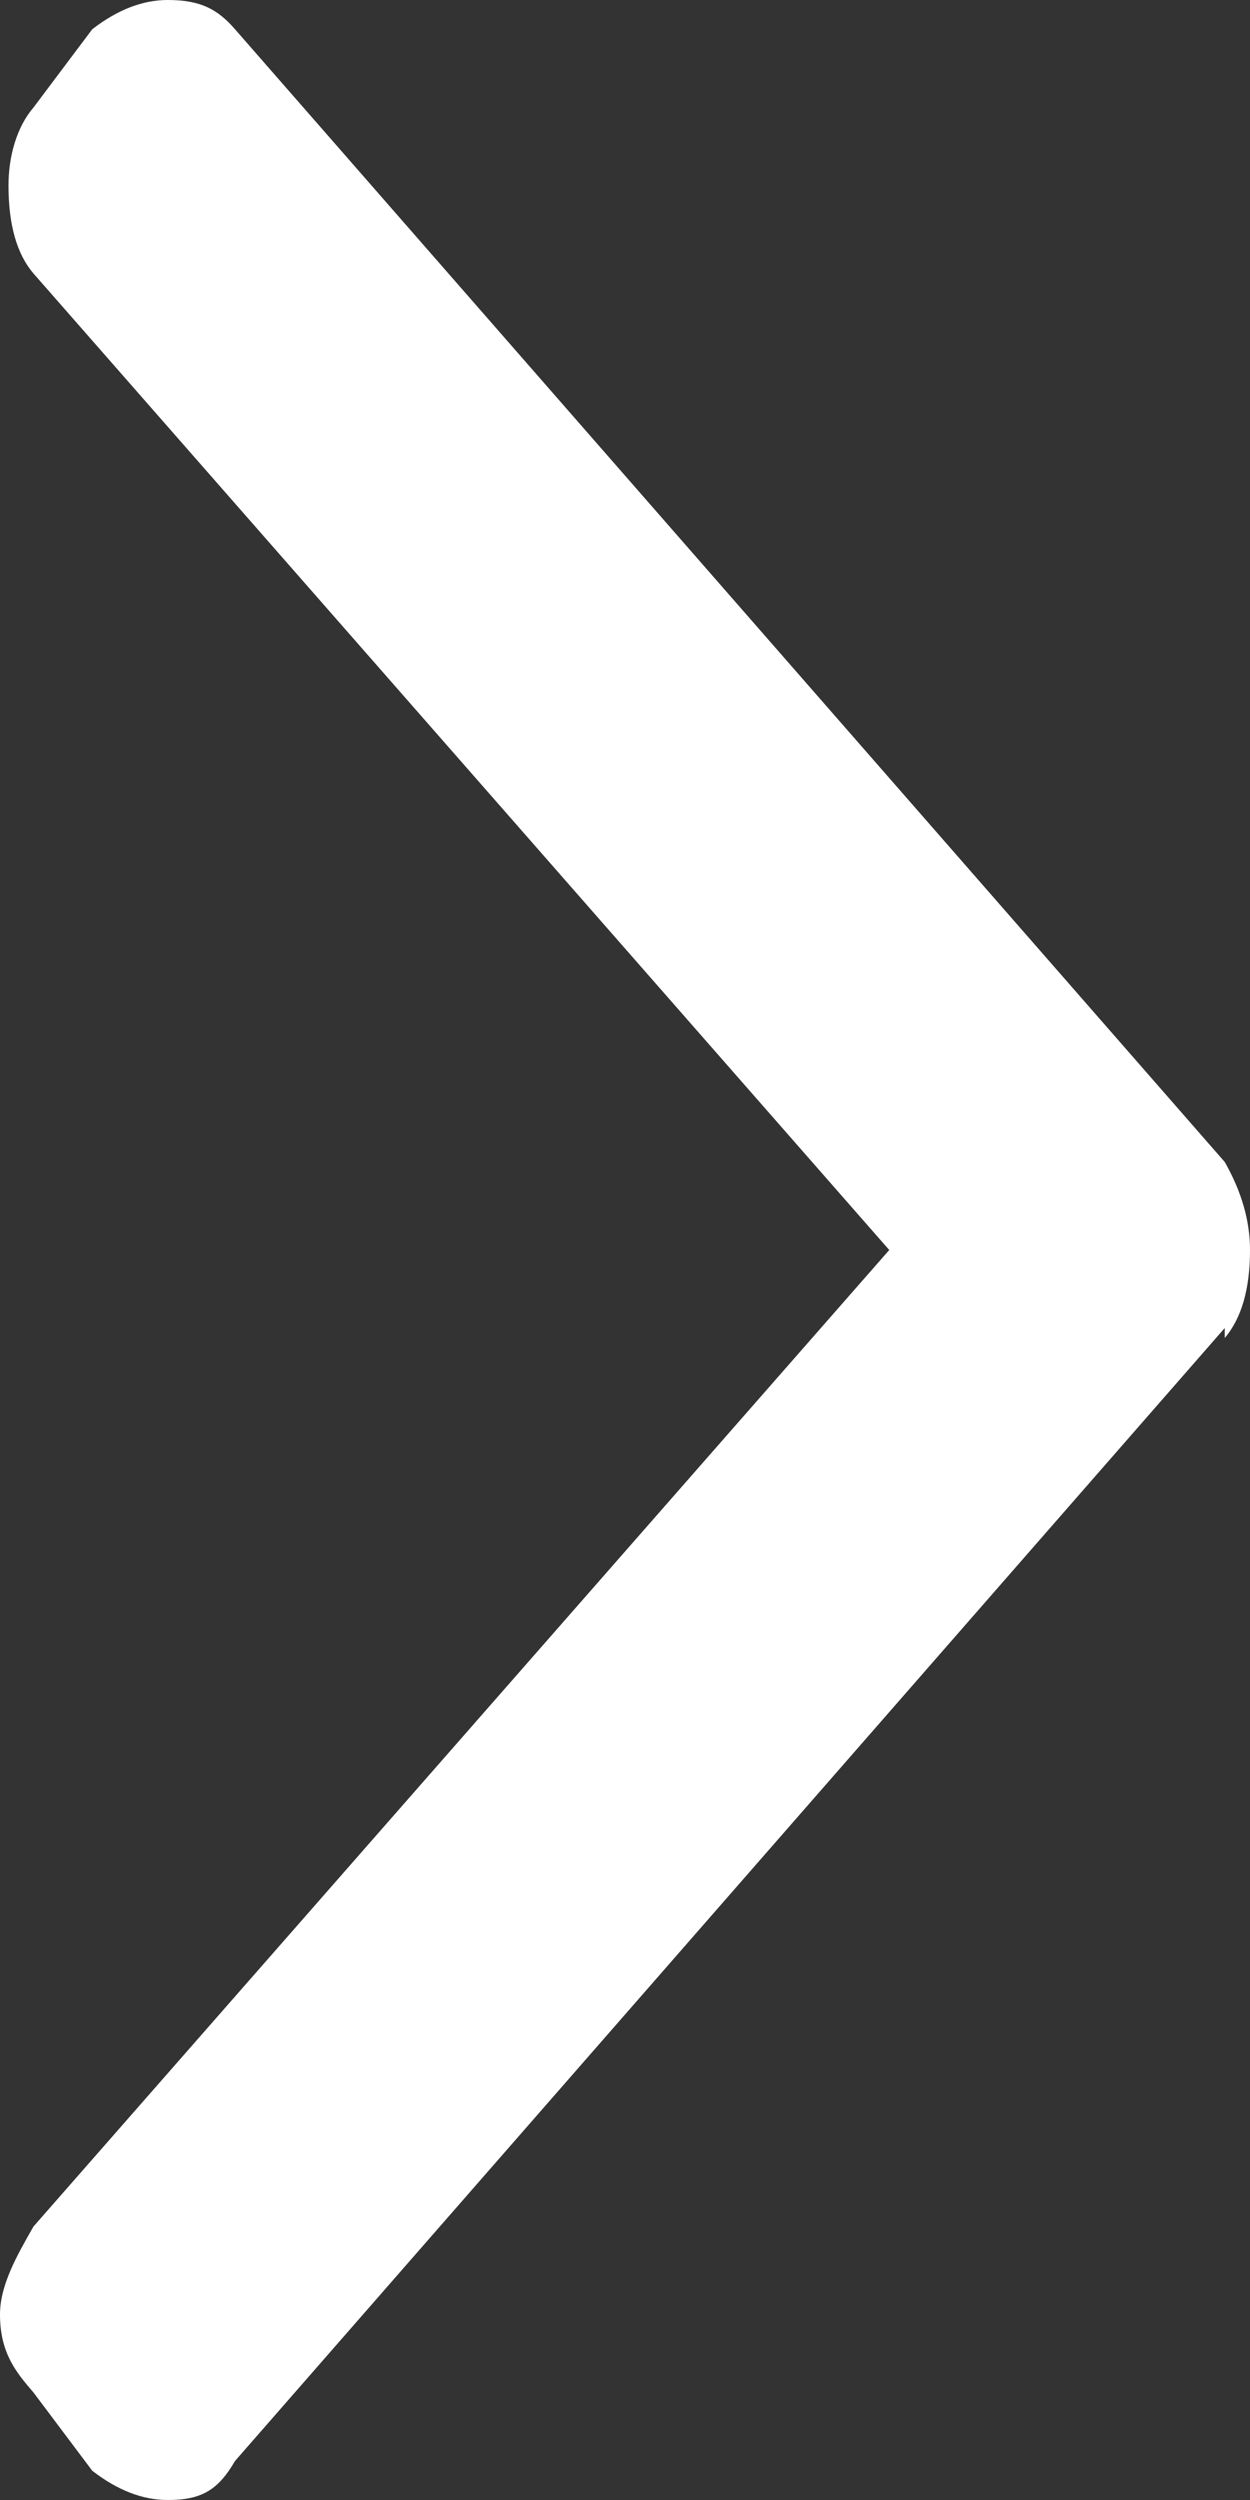 <svg width="5" height="10" viewBox="0 0 5 10" fill="none" xmlns="http://www.w3.org/2000/svg">
<rect x="0" y="0" width="5" height="10" fill="#333333" stroke="none"/>
<path d="M4.899 5.312L4.899 5.352C4.966 5.273 5 5.156 5 5C5 4.883 4.966 4.766 4.899 4.648L0.94 0.117C0.872 0.039 0.805 -3.52038e-08 0.671 -2.93365e-08C0.57 -2.4936e-08 0.47 0.039 0.369 0.117L0.134 0.43C0.067 0.508 0.034 0.625 0.034 0.742C0.034 0.898 0.067 1.016 0.134 1.094L3.557 5L0.134 8.906C0.067 9.023 -3.75645e-08 9.141 -3.2442e-08 9.258C-2.56121e-08 9.414 0.067 9.492 0.134 9.57L0.369 9.883C0.47 9.961 0.57 10 0.671 10C0.805 10 0.872 9.961 0.94 9.844L4.899 5.312Z" fill="white"/>
</svg>
